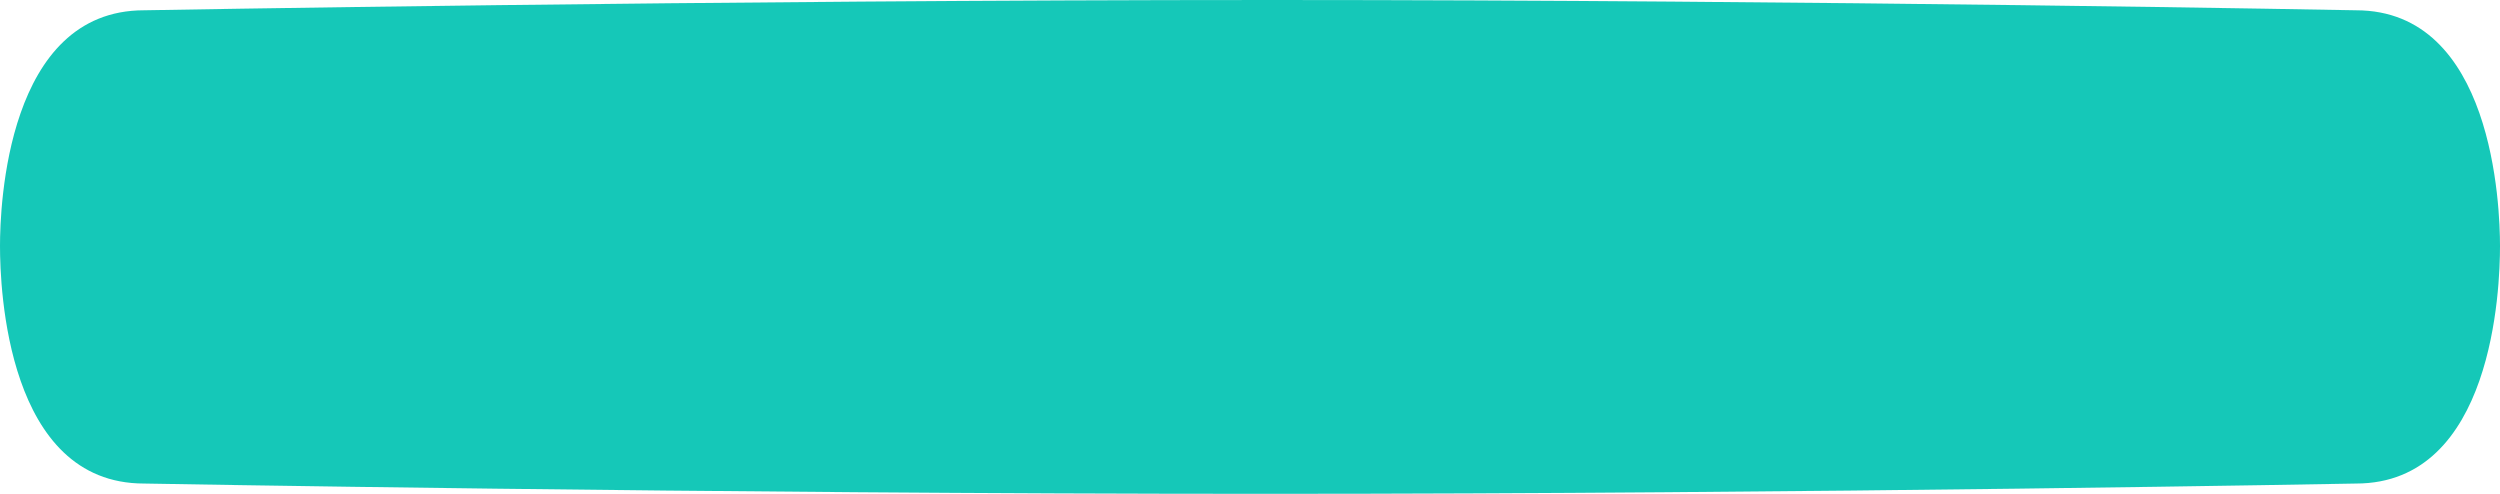 <?xml version="1.0" encoding="UTF-8"?> <svg xmlns="http://www.w3.org/2000/svg" width="486" height="96" viewBox="0 0 243 48"> <defs> <style> .cls-1 { fill: #15c8b8; fill-rule: evenodd; } </style> </defs> <path id="Прямоугольник_16" data-name="Прямоугольник 16" class="cls-1" d="M374,30s55.228-1,109.7-1C536.708,29,589,30,589,30c13.333,0,14,19.024,14,22.929C603,57.024,602.333,76,589,76c0,0-52.721,1-105.949,1C428.789,77,374,76,374,76c-13.333,0-14-18.969-14-23.093C360,49.031,360.667,30,374,30Z" transform="translate(-360 -29)"></path> </svg> 